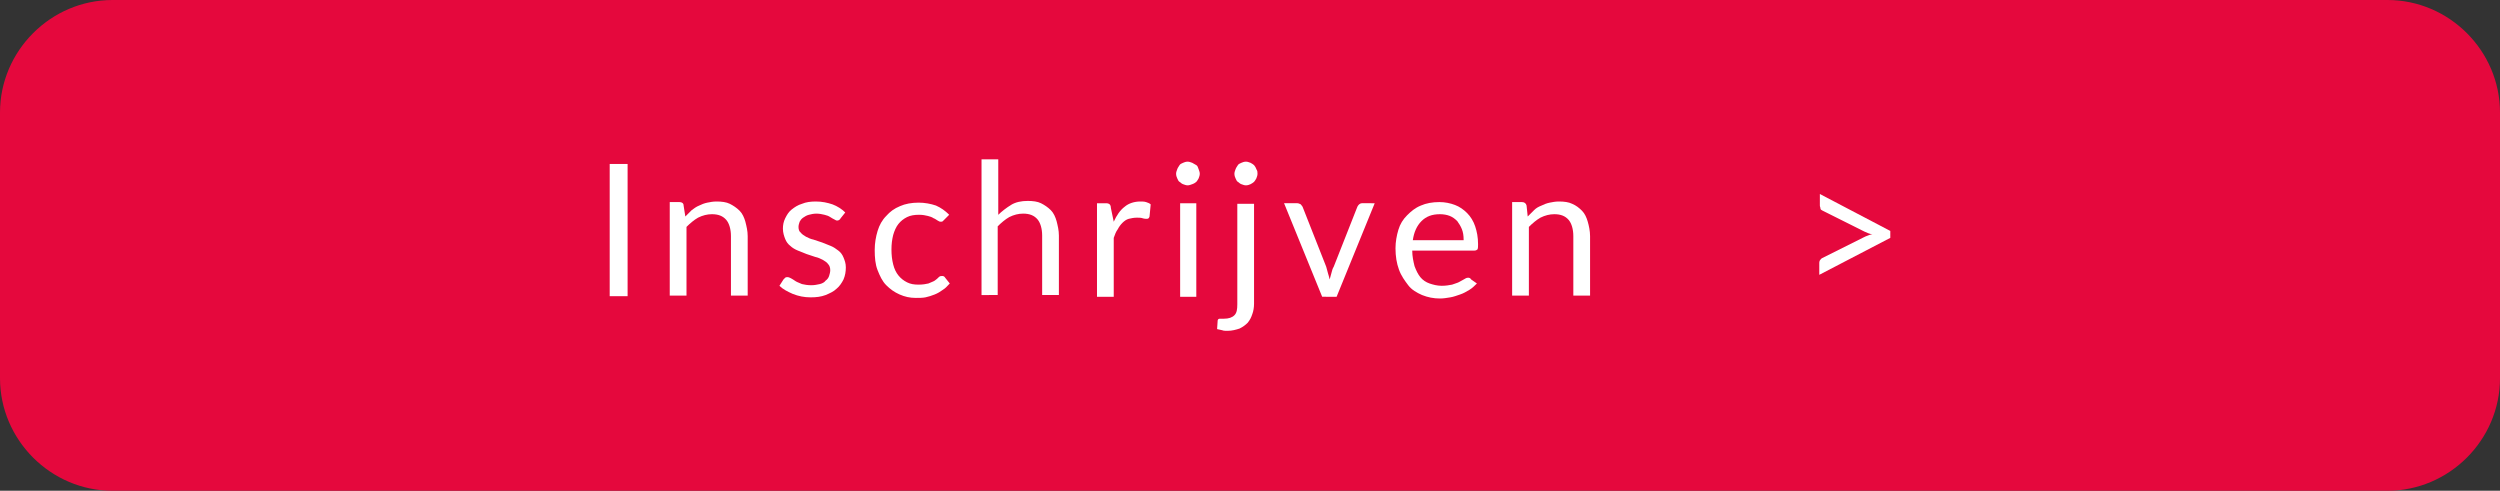 <?xml version="1.0" encoding="utf-8"?>
<!-- Generator: Adobe Illustrator 19.1.0, SVG Export Plug-In . SVG Version: 6.00 Build 0)  -->
<svg version="1.2" baseProfile="tiny" id="Warstwa_1"
	 xmlns="http://www.w3.org/2000/svg" xmlns:xlink="http://www.w3.org/1999/xlink" x="0px" y="0px" viewBox="-81 378.9 433 85"
	 xml:space="preserve">
<rect x="-81" y="378.9" width="433" height="85" fill="#333333" stroke="none"/>
<path fill="#E5083D" d="M332.5,463.9h-394c-10.7,0-19.5-8.8-19.5-19.5v-46c0-10.7,8.8-19.5,19.5-19.5h394c10.7,0,19.5,8.8,19.5,19.5
	v46C352,455.1,343.2,463.9,332.5,463.9z"/>
<g>
	<path fill="#FFFFFF" d="M27.7,430.2h-3.1v-22.9h3.1V430.2z"/>
	<path fill="#FFFFFF" d="M37.7,416.4c0.4-0.4,0.7-0.7,1.1-1.1c0.4-0.3,0.8-0.6,1.3-0.8c0.4-0.2,0.9-0.4,1.4-0.5
		c0.5-0.1,1-0.2,1.6-0.2c0.9,0,1.7,0.1,2.3,0.4s1.2,0.7,1.7,1.2c0.5,0.5,0.8,1.2,1,1.9c0.2,0.8,0.4,1.6,0.4,2.5v10.3h-2.9v-10.3
		c0-1.2-0.3-2.2-0.8-2.8c-0.6-0.7-1.4-1-2.5-1c-0.8,0-1.6,0.2-2.4,0.6c-0.7,0.4-1.4,1-2,1.6v11.9H35v-16.2h1.7
		c0.4,0,0.7,0.2,0.7,0.6L37.7,416.4z"/>
	<path fill="#FFFFFF" d="M64.6,416.7c-0.1,0.2-0.3,0.4-0.6,0.4c-0.2,0-0.3-0.1-0.5-0.2c-0.2-0.1-0.4-0.2-0.7-0.4s-0.6-0.3-1-0.4
		c-0.4-0.1-0.9-0.2-1.4-0.2c-0.5,0-0.9,0.1-1.3,0.2c-0.4,0.1-0.7,0.3-1,0.5c-0.3,0.2-0.5,0.5-0.6,0.7c-0.1,0.3-0.2,0.6-0.2,0.9
		c0,0.4,0.1,0.8,0.4,1c0.2,0.3,0.6,0.5,0.9,0.7c0.4,0.2,0.8,0.4,1.3,0.5c0.5,0.2,1,0.3,1.5,0.5c0.5,0.2,1,0.4,1.5,0.6
		c0.5,0.2,0.9,0.5,1.3,0.8c0.4,0.3,0.7,0.7,0.9,1.2c0.2,0.5,0.4,1,0.4,1.7c0,0.7-0.1,1.4-0.4,2.1c-0.3,0.6-0.7,1.2-1.2,1.6
		c-0.5,0.5-1.2,0.8-1.9,1.1c-0.8,0.3-1.6,0.4-2.6,0.4c-1.1,0-2.1-0.2-3.1-0.6c-0.9-0.4-1.7-0.8-2.3-1.4l0.7-1.1
		c0.1-0.1,0.2-0.2,0.3-0.3c0.1-0.1,0.3-0.1,0.4-0.1c0.2,0,0.4,0.1,0.6,0.2c0.2,0.1,0.5,0.3,0.8,0.5c0.3,0.2,0.7,0.3,1.1,0.5
		c0.4,0.1,1,0.2,1.6,0.2c0.6,0,1-0.1,1.5-0.2c0.4-0.1,0.8-0.3,1-0.6c0.3-0.2,0.5-0.5,0.6-0.8c0.1-0.3,0.2-0.7,0.2-1
		c0-0.4-0.1-0.8-0.4-1.1c-0.2-0.3-0.6-0.5-0.9-0.7c-0.4-0.2-0.8-0.4-1.3-0.5c-0.5-0.2-1-0.3-1.5-0.5c-0.5-0.2-1-0.4-1.5-0.6
		c-0.5-0.2-1-0.5-1.3-0.8c-0.4-0.3-0.7-0.7-0.9-1.2s-0.4-1.1-0.4-1.8c0-0.6,0.1-1.2,0.4-1.8c0.3-0.6,0.6-1.1,1.1-1.5
		c0.5-0.4,1.1-0.8,1.8-1c0.7-0.3,1.5-0.4,2.4-0.4c1.1,0,2,0.2,2.9,0.5c0.8,0.3,1.6,0.8,2.2,1.4L64.6,416.7z"/>
	<path fill="#FFFFFF" d="M82.6,416.9c-0.1,0.1-0.2,0.2-0.3,0.3c-0.1,0.1-0.2,0.1-0.4,0.1c-0.2,0-0.3-0.1-0.5-0.2
		c-0.2-0.1-0.4-0.3-0.7-0.4c-0.3-0.2-0.6-0.3-1-0.4s-0.9-0.2-1.5-0.2c-0.8,0-1.5,0.1-2.1,0.4s-1.1,0.7-1.5,1.2
		c-0.4,0.5-0.7,1.2-0.9,1.9c-0.2,0.8-0.3,1.6-0.3,2.5c0,1,0.1,1.8,0.3,2.6c0.2,0.8,0.5,1.4,0.9,1.9c0.4,0.5,0.9,0.9,1.5,1.2
		s1.2,0.4,2,0.4c0.7,0,1.3-0.1,1.7-0.2c0.4-0.2,0.8-0.3,1.1-0.5c0.3-0.2,0.5-0.4,0.7-0.6c0.2-0.2,0.4-0.2,0.6-0.2
		c0.2,0,0.4,0.1,0.5,0.3l0.8,1c-0.4,0.4-0.7,0.8-1.2,1.1c-0.4,0.3-0.9,0.6-1.4,0.8c-0.5,0.2-1.1,0.4-1.6,0.5s-1.1,0.1-1.7,0.1
		c-1,0-1.9-0.2-2.8-0.6s-1.6-0.9-2.3-1.6s-1.1-1.6-1.5-2.6c-0.4-1-0.5-2.2-0.5-3.5c0-1.2,0.2-2.3,0.5-3.3c0.3-1,0.8-1.9,1.5-2.6
		c0.6-0.7,1.4-1.3,2.4-1.7c0.9-0.4,2-0.6,3.2-0.6c1.1,0,2.1,0.2,3,0.5c0.9,0.4,1.6,0.9,2.3,1.6L82.6,416.9z"/>
	<path fill="#FFFFFF" d="M91.8,416.2c0.7-0.7,1.5-1.3,2.3-1.8s1.8-0.7,2.9-0.7c0.9,0,1.7,0.1,2.3,0.4s1.2,0.7,1.7,1.2
		c0.5,0.5,0.8,1.2,1,1.9c0.2,0.8,0.4,1.6,0.4,2.5v10.3h-2.9v-10.3c0-1.2-0.3-2.2-0.8-2.8c-0.6-0.7-1.4-1-2.5-1
		c-0.8,0-1.6,0.2-2.4,0.6c-0.7,0.4-1.4,1-2,1.6v11.9H89v-23.5h2.9V416.2z"/>
	<path fill="#FFFFFF" d="M111.9,417.3c0.5-1.1,1.1-2,1.9-2.6c0.7-0.6,1.7-0.9,2.7-0.9c0.3,0,0.7,0,1,0.1c0.3,0.1,0.6,0.2,0.8,0.4
		l-0.2,2.1c-0.1,0.3-0.2,0.4-0.5,0.4c-0.1,0-0.4,0-0.7-0.1c-0.3-0.1-0.6-0.1-1-0.1c-0.5,0-1,0.1-1.4,0.2c-0.4,0.1-0.8,0.4-1.1,0.7
		s-0.6,0.7-0.8,1.1c-0.3,0.4-0.5,0.9-0.7,1.5v10.2h-2.9v-16.2h1.6c0.3,0,0.5,0.1,0.6,0.2c0.1,0.1,0.2,0.3,0.2,0.6L111.9,417.3z"/>
	<path fill="#FFFFFF" d="M126.8,409c0,0.3-0.1,0.5-0.2,0.8c-0.1,0.2-0.3,0.5-0.4,0.6s-0.4,0.3-0.7,0.4c-0.3,0.1-0.5,0.2-0.8,0.2
		s-0.5-0.1-0.8-0.2s-0.4-0.3-0.6-0.4s-0.3-0.4-0.4-0.6s-0.2-0.5-0.2-0.8c0-0.3,0.1-0.5,0.2-0.8c0.1-0.3,0.3-0.5,0.4-0.7
		s0.4-0.3,0.6-0.4c0.2-0.1,0.5-0.2,0.8-0.2s0.5,0.1,0.8,0.2c0.2,0.1,0.5,0.3,0.7,0.4s0.3,0.4,0.4,0.7
		C126.7,408.5,126.8,408.7,126.8,409z M126.2,414.1v16.2h-2.8v-16.2H126.2z"/>
	<path fill="#FFFFFF" d="M136.2,414.1v17.4c0,0.6-0.1,1.3-0.3,1.8c-0.2,0.6-0.4,1-0.8,1.5c-0.4,0.4-0.8,0.7-1.4,1
		c-0.6,0.2-1.3,0.4-2.1,0.4c-0.3,0-0.7,0-0.9-0.1c-0.3-0.1-0.6-0.1-0.9-0.2l0.1-1.5c0-0.1,0.1-0.2,0.1-0.2s0.1-0.1,0.2-0.1
		c0.1,0,0.2,0,0.3,0c0.1,0,0.3,0,0.5,0c0.8,0,1.4-0.2,1.8-0.6c0.4-0.4,0.5-1,0.5-1.9v-17.4H136.2z M136.8,409c0,0.3-0.1,0.5-0.2,0.8
		c-0.1,0.2-0.3,0.5-0.4,0.6s-0.4,0.3-0.6,0.4s-0.5,0.2-0.8,0.2s-0.5-0.1-0.8-0.2s-0.4-0.3-0.6-0.4s-0.3-0.4-0.4-0.6
		s-0.2-0.5-0.2-0.8c0-0.3,0.1-0.5,0.2-0.8c0.1-0.3,0.3-0.5,0.4-0.7s0.4-0.3,0.6-0.4c0.2-0.1,0.5-0.2,0.8-0.2s0.5,0.1,0.8,0.2
		c0.2,0.1,0.5,0.3,0.6,0.4s0.3,0.4,0.4,0.7C136.8,408.5,136.8,408.7,136.8,409z"/>
	<path fill="#FFFFFF" d="M157.1,414.1l-6.6,16.2H148l-6.6-16.2h2.3c0.2,0,0.4,0.1,0.6,0.2c0.1,0.1,0.2,0.3,0.3,0.4l4.1,10.4
		c0.1,0.4,0.2,0.8,0.3,1.1s0.2,0.7,0.3,1.1c0.1-0.4,0.2-0.7,0.3-1.1s0.2-0.8,0.4-1.1l4.1-10.4c0.1-0.2,0.2-0.3,0.3-0.4
		c0.1-0.1,0.3-0.2,0.5-0.2H157.1z"/>
	<path fill="#FFFFFF" d="M174.8,428c-0.4,0.4-0.8,0.8-1.3,1.1c-0.5,0.3-1,0.6-1.6,0.8c-0.6,0.2-1.1,0.4-1.7,0.5
		c-0.6,0.1-1.2,0.2-1.8,0.2c-1.1,0-2.1-0.2-3.1-0.6c-0.9-0.4-1.8-0.9-2.4-1.7s-1.2-1.6-1.6-2.7c-0.4-1.1-0.6-2.3-0.6-3.7
		c0-1.1,0.2-2.2,0.5-3.2c0.3-1,0.8-1.8,1.5-2.5s1.4-1.3,2.4-1.7c0.9-0.4,2-0.6,3.2-0.6c1,0,1.9,0.2,2.7,0.5c0.8,0.3,1.5,0.8,2.1,1.4
		c0.6,0.6,1.1,1.4,1.4,2.3c0.3,0.9,0.5,1.9,0.5,3.1c0,0.4,0,0.7-0.1,0.9c-0.1,0.1-0.3,0.2-0.5,0.2h-10.8c0,1,0.2,1.9,0.4,2.7
		c0.3,0.8,0.6,1.4,1,1.9c0.4,0.5,1,0.9,1.6,1.1s1.3,0.4,2.1,0.4c0.7,0,1.3-0.1,1.8-0.2c0.5-0.2,1-0.3,1.3-0.5
		c0.4-0.2,0.7-0.4,0.9-0.5c0.3-0.2,0.5-0.2,0.6-0.2c0.2,0,0.4,0.1,0.5,0.3L174.8,428z M172.5,420.4c0-0.7-0.1-1.3-0.3-1.8
		c-0.2-0.5-0.5-1-0.8-1.4c-0.4-0.4-0.8-0.7-1.3-0.9c-0.5-0.2-1.1-0.3-1.7-0.3c-1.4,0-2.4,0.4-3.2,1.2c-0.8,0.8-1.3,1.9-1.5,3.3
		H172.5z"/>
	<path fill="#FFFFFF" d="M183.6,416.4c0.4-0.4,0.7-0.7,1.1-1.1s0.8-0.6,1.3-0.8c0.4-0.2,0.9-0.4,1.4-0.5c0.5-0.1,1-0.2,1.6-0.2
		c0.9,0,1.7,0.1,2.3,0.4c0.7,0.3,1.2,0.7,1.7,1.2c0.5,0.5,0.8,1.2,1,1.9s0.4,1.6,0.4,2.5v10.3h-2.9v-10.3c0-1.2-0.3-2.2-0.8-2.8
		c-0.6-0.7-1.4-1-2.5-1c-0.8,0-1.6,0.2-2.4,0.6c-0.7,0.4-1.4,1-2,1.6v11.9h-2.9v-16.2h1.7c0.4,0,0.7,0.2,0.8,0.6L183.6,416.4z"/>
	<path fill="#FFFFFF" d="M246.4,418.9v1.2l-12.3,6.4v-2c0-0.2,0-0.3,0.1-0.5c0.1-0.1,0.2-0.3,0.4-0.4l7.2-3.6
		c0.2-0.1,0.4-0.2,0.7-0.3c0.2-0.1,0.5-0.2,0.8-0.2c-0.5-0.1-1-0.3-1.4-0.5l-7.2-3.6c-0.2-0.1-0.4-0.2-0.4-0.4s-0.1-0.3-0.1-0.5v-2
		L246.4,418.9z"/>
</g>
</svg>

